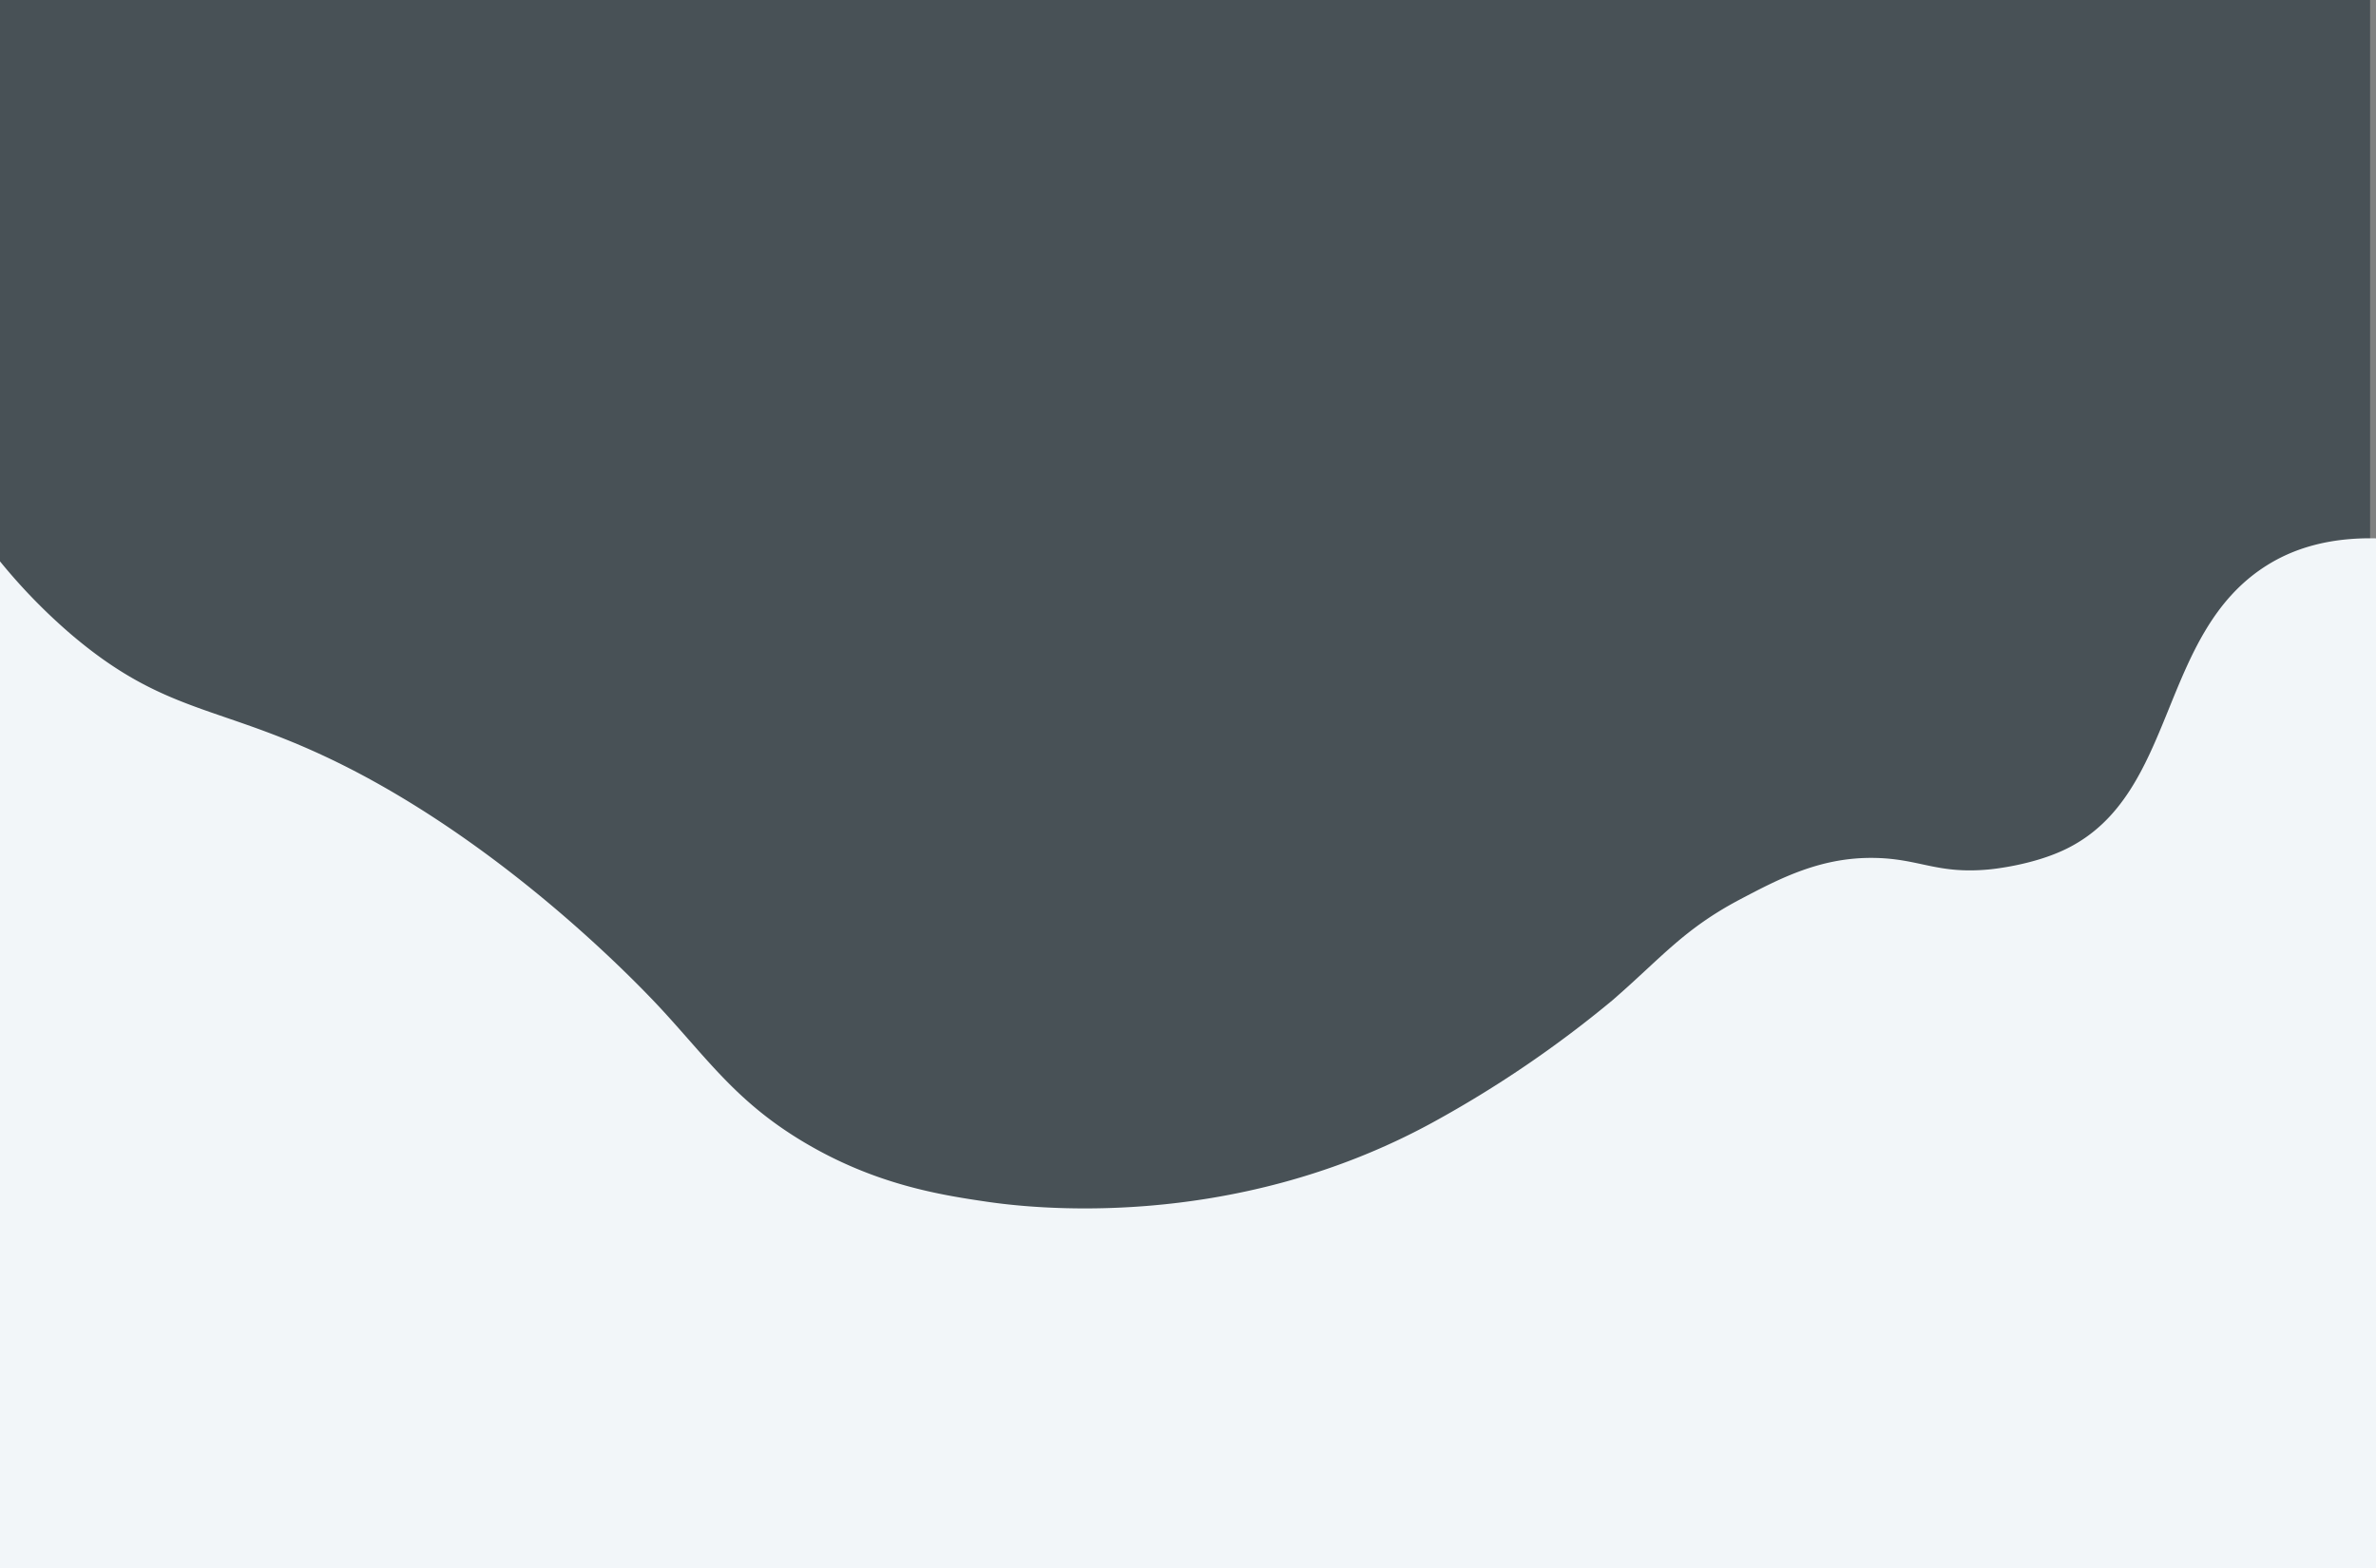 <?xml version="1.0" encoding="UTF-8"?> <svg xmlns="http://www.w3.org/2000/svg" id="Layer_1" data-name="Layer 1" viewBox="0 0 806 532"><rect x="0" y="0" width="806" height="532" fill="#808080" stroke="none"/> <defs> <style>.cls-1{fill:#485156;}.cls-2{fill:#f2f6f9;}</style> </defs> <title>_</title> <rect class="cls-1" x="-61.55" y="-2" width="865.55" height="499.58"></rect> <g id="Layer_90" data-name="Layer 90"> <path class="cls-2" d="M-11.74,174.4a194.07,194.07,0,0,0,36,40.94c33.69,28.6,52,23.22,96.59,46.54,56.19,29.44,99.35,75.93,104.28,81.32,15.77,17.23,25.47,31.12,47.59,44.3,24.2,14.42,46.25,17.88,62,20.19,12.59,1.84,82.12,10.93,151.35-26.92a383.5,383.5,0,0,0,61-41.49c16.66-14.47,24.15-24.12,43.31-34.21,13.5-7.1,27.46-14.46,46-14,14.91.36,20.8,5.47,38,3.93,1.32-.11,15.38-1.47,26.74-7.1C738.74,269.26,732,215,769,191.79c7.78-4.88,21.17-10.65,43-8.82V580l-841-3.52Z"></path> </g> </svg> 